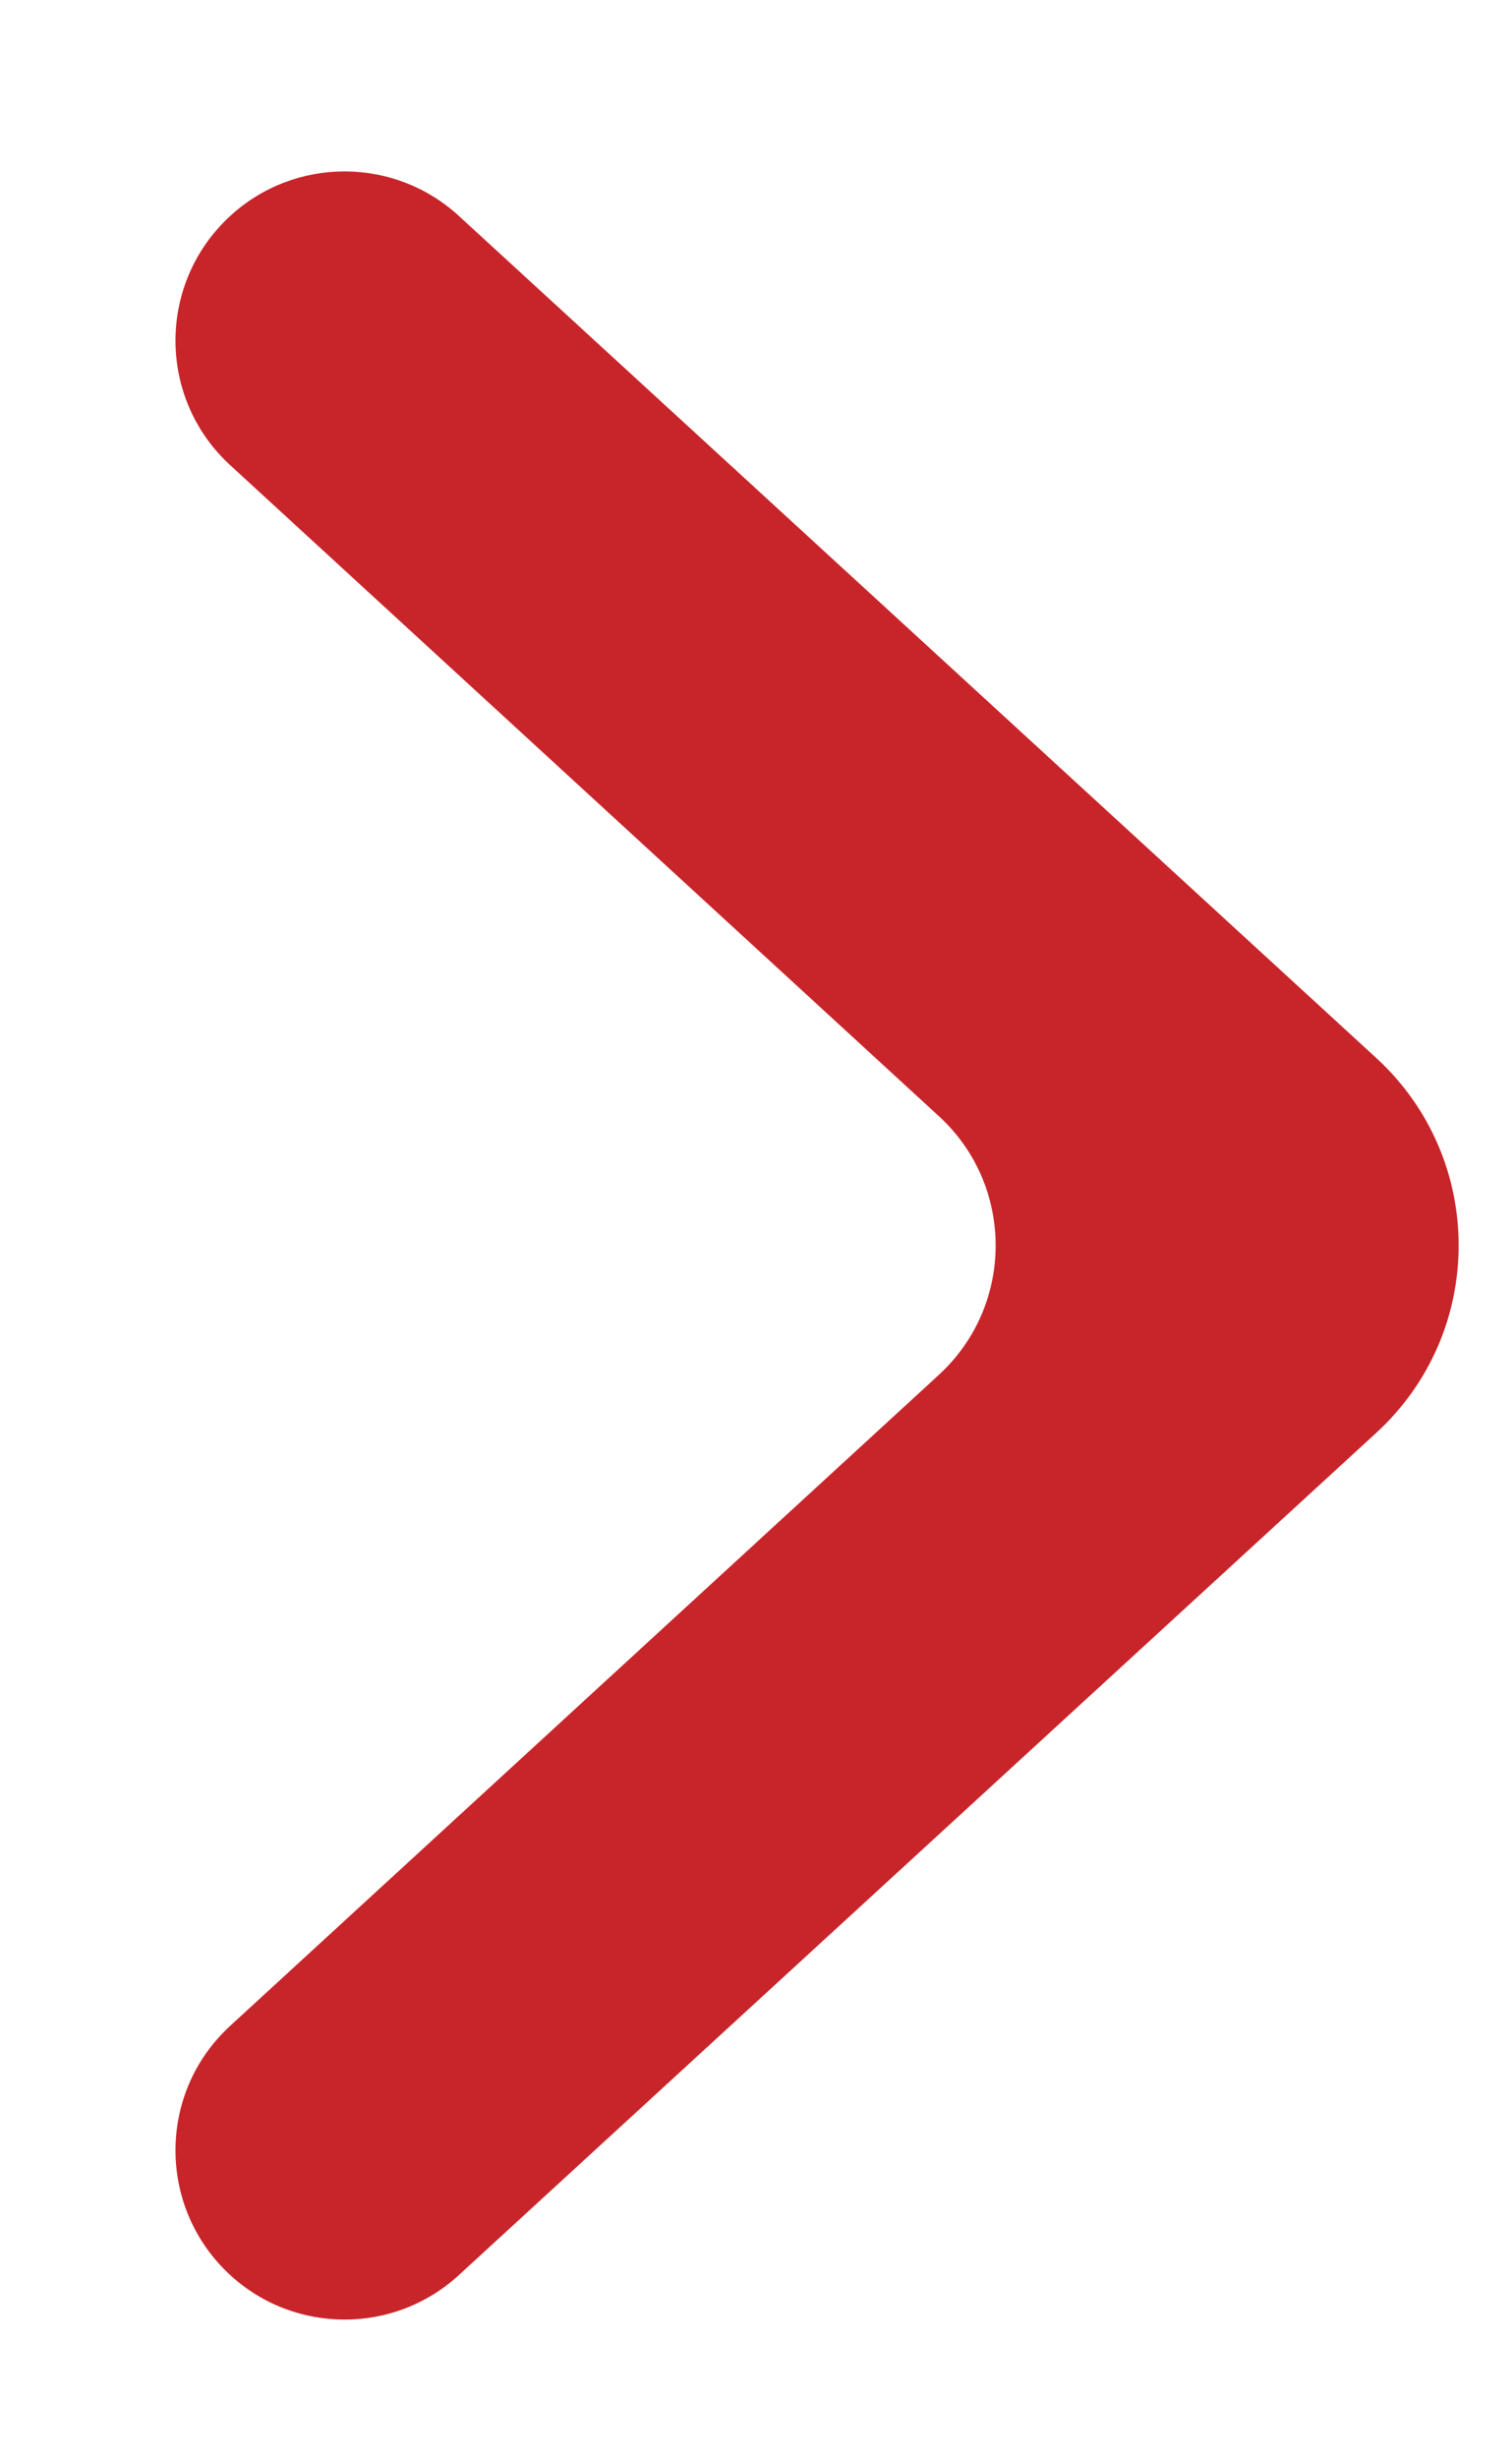 <svg width="8" height="13" viewBox="0 0 8 13" fill="none" xmlns="http://www.w3.org/2000/svg">
<path d="M1.218 2.46C0.832 2.106 0.832 1.497 1.218 1.142C1.56 0.828 2.086 0.828 2.428 1.142L7.282 5.595C7.863 6.128 7.863 7.044 7.282 7.577L2.428 12.031C2.086 12.345 1.56 12.345 1.218 12.031C0.832 11.676 0.832 11.067 1.218 10.713L4.968 7.27C5.368 6.902 5.368 6.27 4.968 5.903L1.218 2.46Z" fill="#C8252A"/>
</svg>

